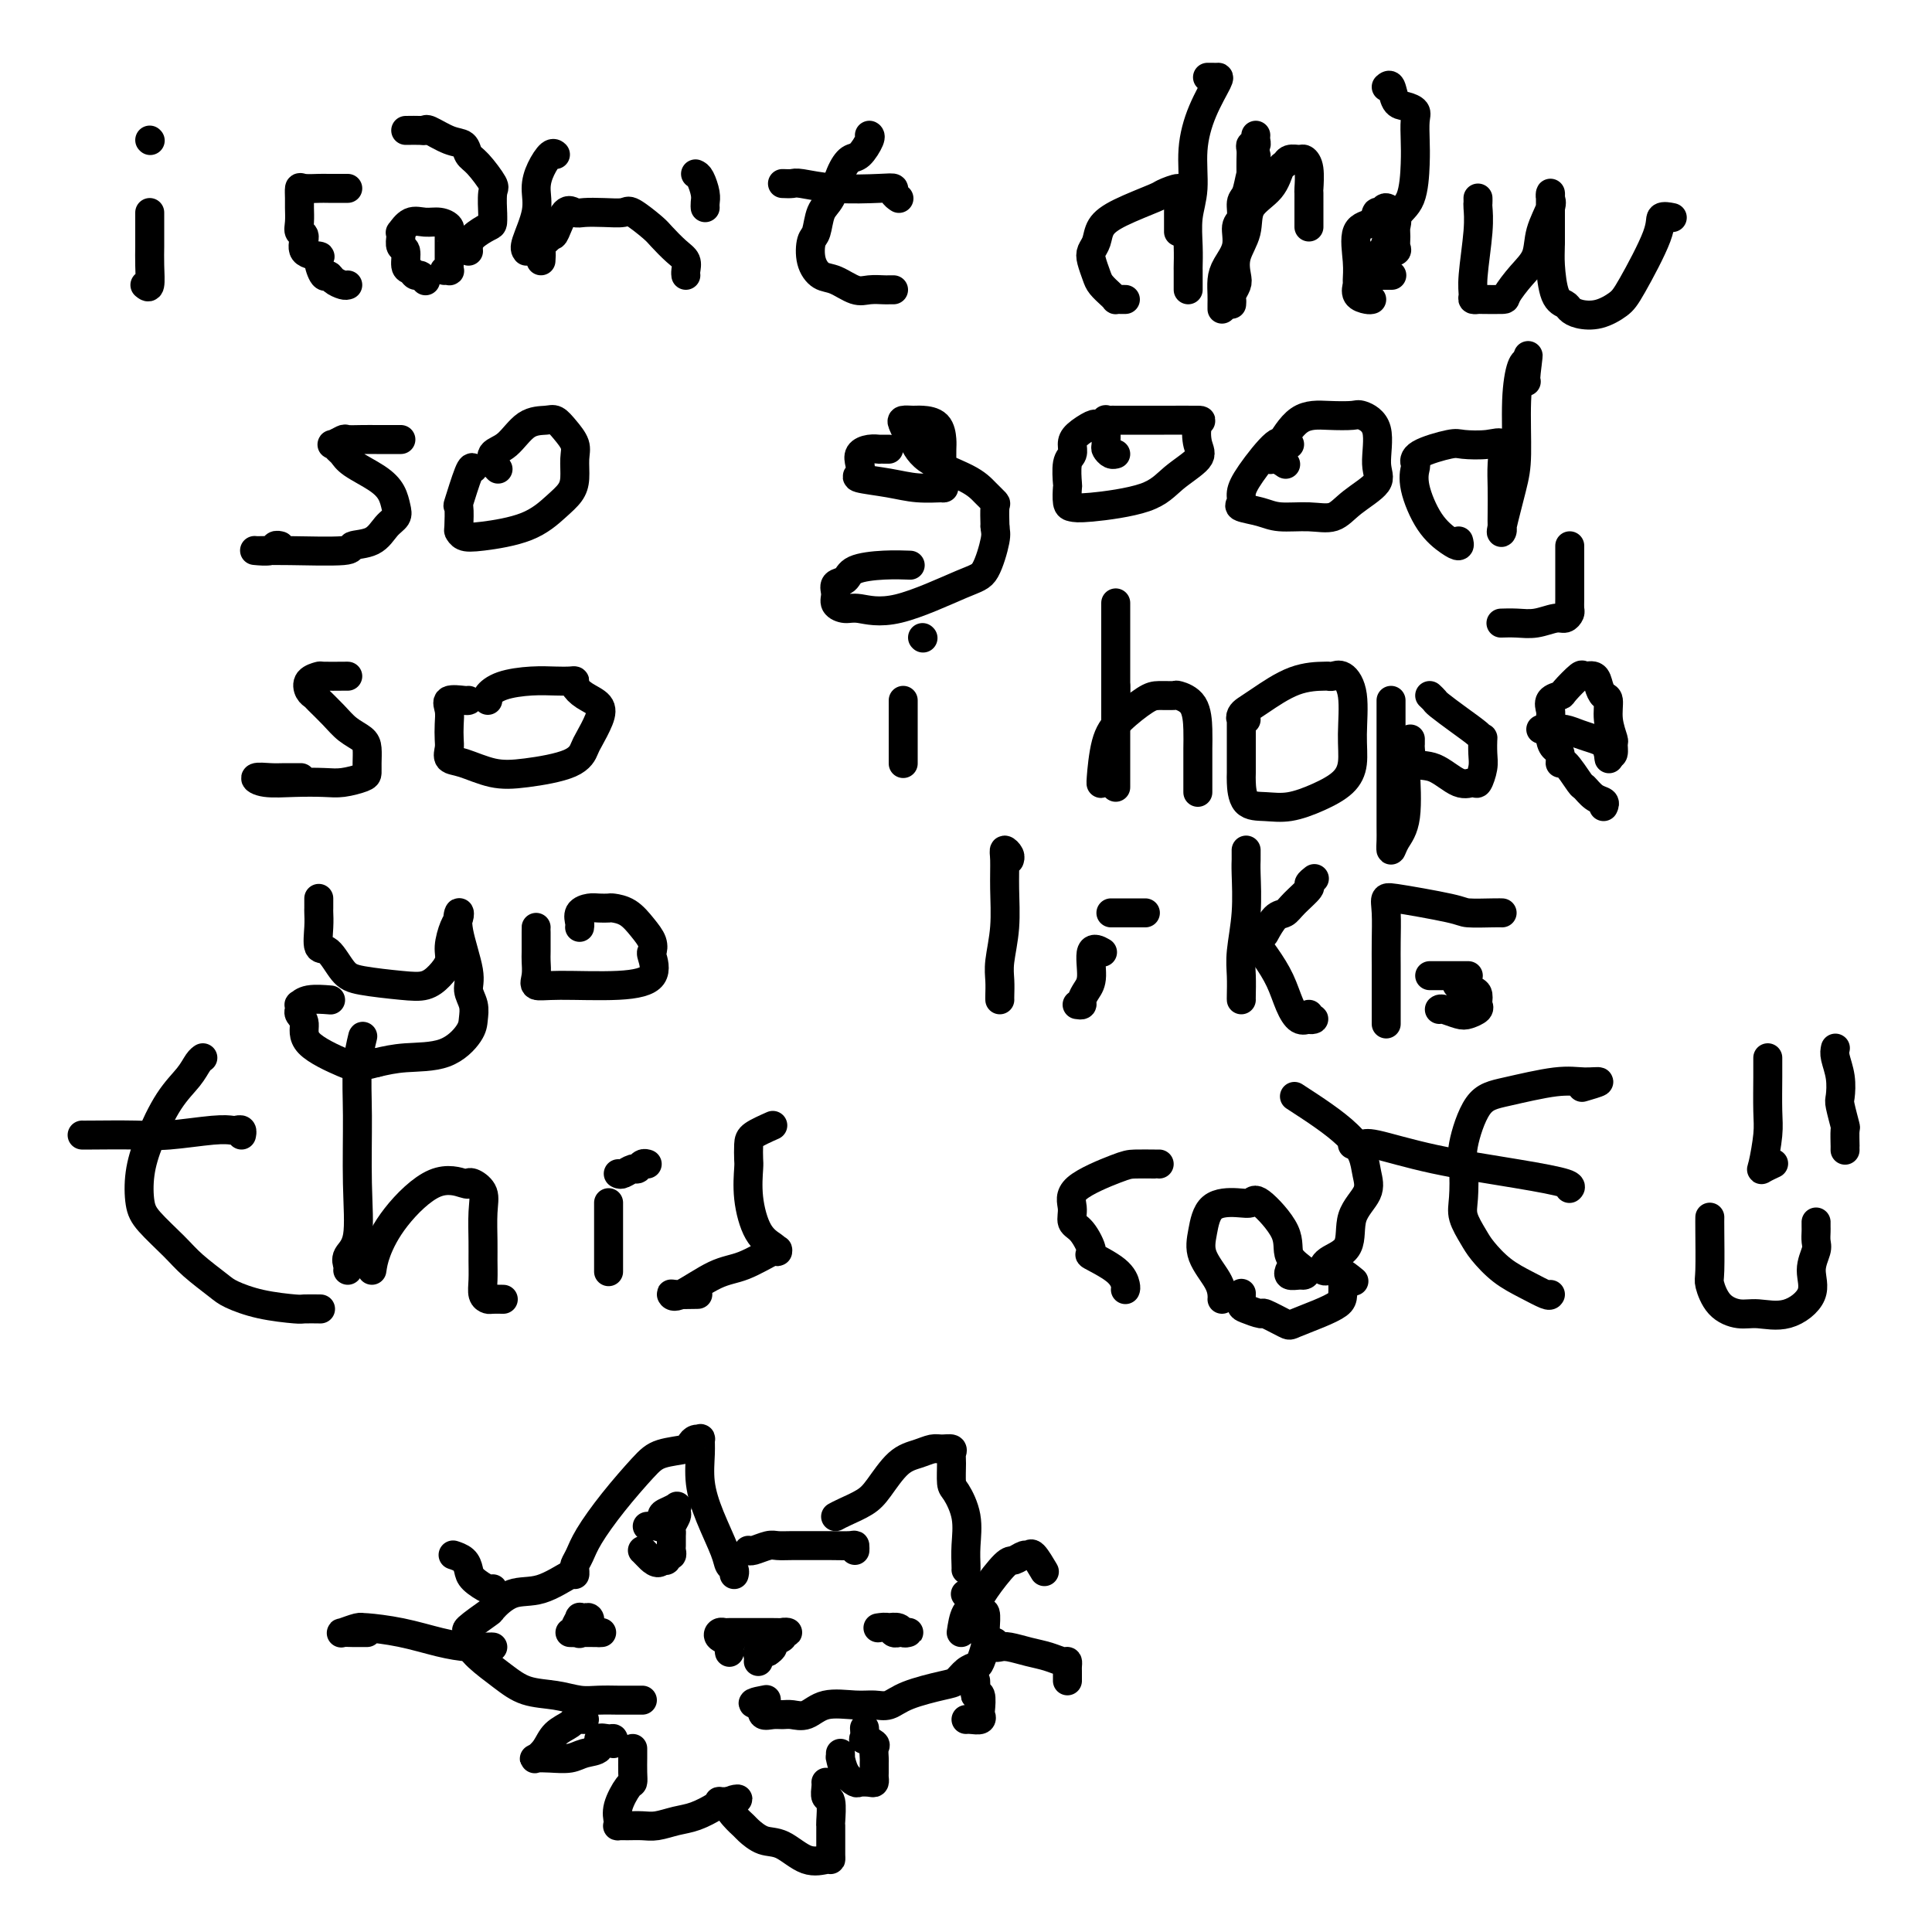 <svg viewBox='0 0 400 400' version='1.1' xmlns='http://www.w3.org/2000/svg' xmlns:xlink='http://www.w3.org/1999/xlink'><g fill='none' stroke='#000000' stroke-width='6' stroke-linecap='round' stroke-linejoin='round'><path d='M30,59c0.423,0.350 0.845,0.700 1,0c0.155,-0.700 0.041,-2.450 0,-4c-0.041,-1.550 -0.011,-2.899 0,-4c0.011,-1.101 0.003,-1.955 0,-3c-0.003,-1.045 -0.001,-2.280 0,-3c0.001,-0.720 0.000,-0.925 0,-1c-0.000,-0.075 -0.000,-0.022 0,0c0.000,0.022 0.000,0.011 0,0'/><path d='M31,29c0.000,0.000 0.100,0.100 0.1,0.1'/><path d='M72,59c-0.221,0.077 -0.442,0.154 -1,0c-0.558,-0.154 -1.453,-0.538 -2,-1c-0.547,-0.462 -0.747,-1.000 -1,-1c-0.253,0.000 -0.561,0.539 -1,0c-0.439,-0.539 -1.011,-2.157 -1,-3c0.011,-0.843 0.606,-0.910 0,-1c-0.606,-0.090 -2.411,-0.202 -3,-1c-0.589,-0.798 0.038,-2.282 0,-3c-0.038,-0.718 -0.743,-0.669 -1,-1c-0.257,-0.331 -0.068,-1.041 0,-2c0.068,-0.959 0.014,-2.166 0,-3c-0.014,-0.834 0.011,-1.295 0,-2c-0.011,-0.705 -0.059,-1.653 0,-2c0.059,-0.347 0.226,-0.093 1,0c0.774,0.093 2.155,0.025 3,0c0.845,-0.025 1.155,-0.007 2,0c0.845,0.007 2.227,0.002 3,0c0.773,-0.002 0.939,-0.000 1,0c0.061,0.000 0.017,0.000 0,0c-0.017,-0.000 -0.009,-0.000 0,0'/><path d='M88,58c0.089,0.121 0.177,0.242 0,0c-0.177,-0.242 -0.621,-0.846 -1,-1c-0.379,-0.154 -0.694,0.143 -1,0c-0.306,-0.143 -0.604,-0.724 -1,-1c-0.396,-0.276 -0.890,-0.246 -1,-1c-0.110,-0.754 0.165,-2.291 0,-3c-0.165,-0.709 -0.771,-0.590 -1,-1c-0.229,-0.410 -0.081,-1.349 0,-2c0.081,-0.651 0.094,-1.012 0,-1c-0.094,0.012 -0.294,0.398 0,0c0.294,-0.398 1.084,-1.581 2,-2c0.916,-0.419 1.958,-0.074 3,0c1.042,0.074 2.083,-0.123 3,0c0.917,0.123 1.710,0.564 2,1c0.290,0.436 0.078,0.866 0,1c-0.078,0.134 -0.021,-0.028 0,0c0.021,0.028 0.005,0.246 0,1c-0.005,0.754 -0.000,2.044 0,3c0.000,0.956 -0.004,1.577 0,2c0.004,0.423 0.015,0.649 0,1c-0.015,0.351 -0.056,0.826 0,1c0.056,0.174 0.207,0.047 0,0c-0.207,-0.047 -0.774,-0.013 -1,0c-0.226,0.013 -0.113,0.007 0,0'/><path d='M84,27c1.159,-0.015 2.317,-0.030 3,0c0.683,0.030 0.889,0.106 1,0c0.111,-0.106 0.125,-0.392 1,0c0.875,0.392 2.610,1.464 4,2c1.390,0.536 2.435,0.535 3,1c0.565,0.465 0.649,1.394 1,2c0.351,0.606 0.970,0.889 2,2c1.030,1.111 2.472,3.051 3,4c0.528,0.949 0.140,0.908 0,2c-0.140,1.092 -0.034,3.318 0,4c0.034,0.682 -0.005,-0.179 0,0c0.005,0.179 0.054,1.397 0,2c-0.054,0.603 -0.211,0.592 -1,1c-0.789,0.408 -2.212,1.234 -3,2c-0.788,0.766 -0.943,1.473 -1,2c-0.057,0.527 -0.015,0.873 0,1c0.015,0.127 0.004,0.036 0,0c-0.004,-0.036 -0.002,-0.018 0,0'/><path d='M112,54c0.056,-0.793 0.112,-1.587 0,-2c-0.112,-0.413 -0.392,-0.447 0,-1c0.392,-0.553 1.454,-1.626 2,-2c0.546,-0.374 0.574,-0.048 1,-1c0.426,-0.952 1.249,-3.183 2,-4c0.751,-0.817 1.431,-0.222 2,0c0.569,0.222 1.028,0.069 2,0c0.972,-0.069 2.458,-0.056 4,0c1.542,0.056 3.140,0.154 4,0c0.860,-0.154 0.980,-0.561 2,0c1.020,0.561 2.939,2.090 4,3c1.061,0.910 1.265,1.200 2,2c0.735,0.800 2.001,2.109 3,3c0.999,0.891 1.732,1.362 2,2c0.268,0.638 0.072,1.441 0,2c-0.072,0.559 -0.021,0.874 0,1c0.021,0.126 0.010,0.063 0,0'/><path d='M109,52c-0.231,-0.292 -0.462,-0.583 0,-2c0.462,-1.417 1.616,-3.959 2,-6c0.384,-2.041 -0.002,-3.580 0,-5c0.002,-1.420 0.393,-2.720 1,-4c0.607,-1.280 1.431,-2.539 2,-3c0.569,-0.461 0.884,-0.124 1,0c0.116,0.124 0.033,0.035 0,0c-0.033,-0.035 -0.017,-0.018 0,0'/><path d='M185,60c-0.383,-0.004 -0.767,-0.008 -1,0c-0.233,0.008 -0.317,0.029 -1,0c-0.683,-0.029 -1.966,-0.106 -3,0c-1.034,0.106 -1.819,0.396 -3,0c-1.181,-0.396 -2.758,-1.480 -4,-2c-1.242,-0.520 -2.149,-0.478 -3,-1c-0.851,-0.522 -1.648,-1.607 -2,-3c-0.352,-1.393 -0.260,-3.093 0,-4c0.260,-0.907 0.689,-1.021 1,-2c0.311,-0.979 0.506,-2.824 1,-4c0.494,-1.176 1.289,-1.684 2,-3c0.711,-1.316 1.339,-3.438 2,-5c0.661,-1.562 1.354,-2.562 2,-3c0.646,-0.438 1.245,-0.313 2,-1c0.755,-0.687 1.665,-2.185 2,-3c0.335,-0.815 0.096,-0.947 0,-1c-0.096,-0.053 -0.048,-0.026 0,0'/><path d='M162,38c0.765,0.030 1.529,0.060 2,0c0.471,-0.060 0.647,-0.209 2,0c1.353,0.209 3.883,0.778 7,1c3.117,0.222 6.821,0.098 9,0c2.179,-0.098 2.831,-0.171 3,0c0.169,0.171 -0.147,0.584 0,1c0.147,0.416 0.756,0.833 1,1c0.244,0.167 0.122,0.083 0,0'/><path d='M144,36c0.309,0.136 0.619,0.271 1,1c0.381,0.729 0.834,2.051 1,3c0.166,0.949 0.045,1.525 0,2c-0.045,0.475 -0.013,0.850 0,1c0.013,0.150 0.006,0.075 0,0'/><path d='M233,62c-0.305,0.005 -0.610,0.009 -1,0c-0.390,-0.009 -0.864,-0.032 -1,0c-0.136,0.032 0.065,0.118 0,0c-0.065,-0.118 -0.397,-0.440 -1,-1c-0.603,-0.560 -1.479,-1.356 -2,-2c-0.521,-0.644 -0.688,-1.134 -1,-2c-0.312,-0.866 -0.769,-2.107 -1,-3c-0.231,-0.893 -0.237,-1.437 0,-2c0.237,-0.563 0.715,-1.144 1,-2c0.285,-0.856 0.375,-1.985 1,-3c0.625,-1.015 1.786,-1.915 4,-3c2.214,-1.085 5.483,-2.356 7,-3c1.517,-0.644 1.282,-0.660 2,-1c0.718,-0.340 2.389,-1.002 3,-1c0.611,0.002 0.164,0.669 0,1c-0.164,0.331 -0.044,0.327 0,1c0.044,0.673 0.012,2.023 0,3c-0.012,0.977 -0.003,1.582 0,2c0.003,0.418 0.001,0.648 0,1c-0.001,0.352 -0.000,0.826 0,1c0.000,0.174 0.000,0.050 0,0c-0.000,-0.050 -0.000,-0.025 0,0'/><path d='M246,60c0.000,-0.368 0.000,-0.736 0,-1c-0.000,-0.264 -0.001,-0.425 0,-1c0.001,-0.575 0.004,-1.564 0,-2c-0.004,-0.436 -0.016,-0.319 0,-1c0.016,-0.681 0.062,-2.161 0,-4c-0.062,-1.839 -0.230,-4.038 0,-6c0.230,-1.962 0.857,-3.689 1,-6c0.143,-2.311 -0.199,-5.208 0,-8c0.199,-2.792 0.939,-5.480 2,-8c1.061,-2.520 2.442,-4.871 3,-6c0.558,-1.129 0.294,-1.034 0,-1c-0.294,0.034 -0.618,0.009 -1,0c-0.382,-0.009 -0.824,-0.003 -1,0c-0.176,0.003 -0.088,0.001 0,0'/><path d='M255,63c0.029,-0.360 0.058,-0.721 0,-1c-0.058,-0.279 -0.204,-0.478 0,-1c0.204,-0.522 0.759,-1.367 1,-2c0.241,-0.633 0.169,-1.053 0,-2c-0.169,-0.947 -0.435,-2.422 0,-4c0.435,-1.578 1.570,-3.259 2,-5c0.430,-1.741 0.156,-3.542 1,-5c0.844,-1.458 2.807,-2.572 4,-4c1.193,-1.428 1.615,-3.168 2,-4c0.385,-0.832 0.734,-0.755 1,-1c0.266,-0.245 0.450,-0.811 1,-1c0.550,-0.189 1.468,-0.001 2,0c0.532,0.001 0.678,-0.185 1,0c0.322,0.185 0.818,0.741 1,2c0.182,1.259 0.049,3.219 0,4c-0.049,0.781 -0.013,0.381 0,1c0.013,0.619 0.003,2.257 0,3c-0.003,0.743 -0.001,0.591 0,1c0.001,0.409 0.000,1.379 0,2c-0.000,0.621 -0.000,0.892 0,1c0.000,0.108 0.000,0.054 0,0'/><path d='M259,36c-0.008,-1.073 -0.016,-2.147 0,-3c0.016,-0.853 0.057,-1.486 0,-2c-0.057,-0.514 -0.211,-0.908 0,-1c0.211,-0.092 0.789,0.120 1,0c0.211,-0.120 0.057,-0.571 0,-1c-0.057,-0.429 -0.016,-0.837 0,-1c0.016,-0.163 0.008,-0.082 0,0'/><path d='M253,64c-0.004,-0.269 -0.007,-0.539 0,-1c0.007,-0.461 0.025,-1.114 0,-2c-0.025,-0.886 -0.094,-2.004 0,-3c0.094,-0.996 0.350,-1.871 1,-3c0.650,-1.129 1.694,-2.513 2,-4c0.306,-1.487 -0.125,-3.076 0,-4c0.125,-0.924 0.808,-1.182 1,-2c0.192,-0.818 -0.106,-2.195 0,-3c0.106,-0.805 0.617,-1.039 1,-2c0.383,-0.961 0.639,-2.649 1,-4c0.361,-1.351 0.828,-2.364 1,-3c0.172,-0.636 0.049,-0.896 0,-1c-0.049,-0.104 -0.025,-0.052 0,0'/><path d='M284,62c-0.196,0.055 -0.391,0.111 -1,0c-0.609,-0.111 -1.630,-0.387 -2,-1c-0.370,-0.613 -0.089,-1.563 0,-2c0.089,-0.437 -0.016,-0.360 0,-1c0.016,-0.640 0.151,-1.998 0,-4c-0.151,-2.002 -0.589,-4.647 0,-6c0.589,-1.353 2.204,-1.414 3,-2c0.796,-0.586 0.774,-1.696 1,-2c0.226,-0.304 0.702,0.197 1,0c0.298,-0.197 0.419,-1.094 1,-1c0.581,0.094 1.621,1.177 2,2c0.379,0.823 0.095,1.384 0,2c-0.095,0.616 -0.001,1.286 0,2c0.001,0.714 -0.090,1.473 0,2c0.090,0.527 0.360,0.821 0,1c-0.360,0.179 -1.351,0.244 -2,1c-0.649,0.756 -0.958,2.203 -1,3c-0.042,0.797 0.181,0.945 0,1c-0.181,0.055 -0.766,0.016 -1,0c-0.234,-0.016 -0.117,-0.008 0,0'/><path d='M287,18c0.354,-0.315 0.708,-0.630 1,0c0.292,0.630 0.523,2.205 1,3c0.477,0.795 1.200,0.810 2,1c0.800,0.190 1.677,0.554 2,1c0.323,0.446 0.091,0.974 0,2c-0.091,1.026 -0.042,2.551 0,4c0.042,1.449 0.076,2.821 0,5c-0.076,2.179 -0.263,5.164 -1,7c-0.737,1.836 -2.026,2.523 -3,4c-0.974,1.477 -1.634,3.744 -2,5c-0.366,1.256 -0.439,1.499 -1,2c-0.561,0.501 -1.609,1.259 -2,2c-0.391,0.741 -0.126,1.467 0,2c0.126,0.533 0.111,0.875 0,1c-0.111,0.125 -0.318,0.034 0,0c0.318,-0.034 1.163,-0.009 2,0c0.837,0.009 1.668,0.003 2,0c0.332,-0.003 0.166,-0.001 0,0'/><path d='M306,41c0.008,0.396 0.017,0.792 0,1c-0.017,0.208 -0.058,0.227 0,1c0.058,0.773 0.216,2.298 0,5c-0.216,2.702 -0.804,6.580 -1,9c-0.196,2.420 0.001,3.381 0,4c-0.001,0.619 -0.199,0.897 0,1c0.199,0.103 0.794,0.029 1,0c0.206,-0.029 0.024,-0.015 1,0c0.976,0.015 3.111,0.032 4,0c0.889,-0.032 0.533,-0.113 1,-1c0.467,-0.887 1.757,-2.580 3,-4c1.243,-1.420 2.438,-2.567 3,-4c0.562,-1.433 0.490,-3.153 1,-5c0.510,-1.847 1.601,-3.823 2,-5c0.399,-1.177 0.107,-1.556 0,-2c-0.107,-0.444 -0.029,-0.954 0,-1c0.029,-0.046 0.008,0.372 0,1c-0.008,0.628 -0.002,1.465 0,3c0.002,1.535 0.001,3.767 0,6'/><path d='M321,50c-0.031,2.345 -0.109,3.206 0,5c0.109,1.794 0.405,4.521 1,6c0.595,1.479 1.490,1.711 2,2c0.510,0.289 0.637,0.635 1,1c0.363,0.365 0.963,0.747 2,1c1.037,0.253 2.510,0.376 4,0c1.490,-0.376 2.995,-1.249 4,-2c1.005,-0.751 1.510,-1.378 3,-4c1.490,-2.622 3.966,-7.239 5,-10c1.034,-2.761 0.624,-3.666 1,-4c0.376,-0.334 1.536,-0.095 2,0c0.464,0.095 0.232,0.048 0,0'/><path d='M83,91c-0.239,0.000 -0.477,0.000 -1,0c-0.523,-0.000 -1.329,-0.001 -2,0c-0.671,0.001 -1.206,0.004 -2,0c-0.794,-0.004 -1.846,-0.016 -3,0c-1.154,0.016 -2.411,0.060 -3,0c-0.589,-0.060 -0.509,-0.224 -1,0c-0.491,0.224 -1.554,0.836 -2,1c-0.446,0.164 -0.275,-0.119 0,0c0.275,0.119 0.655,0.639 1,1c0.345,0.361 0.656,0.561 1,1c0.344,0.439 0.721,1.115 2,2c1.279,0.885 3.462,1.979 5,3c1.538,1.021 2.433,1.969 3,3c0.567,1.031 0.805,2.146 1,3c0.195,0.854 0.345,1.448 0,2c-0.345,0.552 -1.186,1.062 -2,2c-0.814,0.938 -1.602,2.304 -3,3c-1.398,0.696 -3.407,0.722 -4,1c-0.593,0.278 0.231,0.806 -2,1c-2.231,0.194 -7.515,0.053 -11,0c-3.485,-0.053 -5.169,-0.018 -6,0c-0.831,0.018 -0.807,0.019 -1,0c-0.193,-0.019 -0.601,-0.058 0,0c0.601,0.058 2.213,0.211 3,0c0.787,-0.211 0.750,-0.788 1,-1c0.250,-0.212 0.786,-0.061 1,0c0.214,0.061 0.107,0.030 0,0'/><path d='M98,97c-0.196,-0.257 -0.393,-0.515 -1,1c-0.607,1.515 -1.625,4.802 -2,6c-0.375,1.198 -0.107,0.308 0,1c0.107,0.692 0.054,2.966 0,4c-0.054,1.034 -0.107,0.829 0,1c0.107,0.171 0.375,0.720 1,1c0.625,0.280 1.607,0.291 4,0c2.393,-0.291 6.196,-0.886 9,-2c2.804,-1.114 4.609,-2.748 6,-4c1.391,-1.252 2.367,-2.120 3,-3c0.633,-0.880 0.924,-1.770 1,-3c0.076,-1.230 -0.061,-2.799 0,-4c0.061,-1.201 0.320,-2.035 0,-3c-0.320,-0.965 -1.218,-2.063 -2,-3c-0.782,-0.937 -1.447,-1.713 -2,-2c-0.553,-0.287 -0.996,-0.083 -2,0c-1.004,0.083 -2.571,0.046 -4,1c-1.429,0.954 -2.719,2.900 -4,4c-1.281,1.100 -2.553,1.353 -3,2c-0.447,0.647 -0.068,1.689 0,2c0.068,0.311 -0.174,-0.109 0,0c0.174,0.109 0.764,0.745 1,1c0.236,0.255 0.118,0.127 0,0'/><path d='M184,93c-0.297,0.001 -0.595,0.003 -1,0c-0.405,-0.003 -0.918,-0.009 -1,0c-0.082,0.009 0.266,0.034 0,0c-0.266,-0.034 -1.148,-0.125 -2,0c-0.852,0.125 -1.674,0.467 -2,1c-0.326,0.533 -0.154,1.257 0,2c0.154,0.743 0.291,1.505 0,2c-0.291,0.495 -1.010,0.722 0,1c1.010,0.278 3.749,0.608 6,1c2.251,0.392 4.015,0.845 6,1c1.985,0.155 4.192,0.012 5,0c0.808,-0.012 0.216,0.106 0,0c-0.216,-0.106 -0.058,-0.436 0,-1c0.058,-0.564 0.014,-1.363 0,-2c-0.014,-0.637 0.000,-1.113 0,-2c-0.000,-0.887 -0.016,-2.185 0,-3c0.016,-0.815 0.064,-1.147 0,-2c-0.064,-0.853 -0.238,-2.227 -1,-3c-0.762,-0.773 -2.110,-0.946 -3,-1c-0.890,-0.054 -1.322,0.011 -2,0c-0.678,-0.011 -1.603,-0.096 -2,0c-0.397,0.096 -0.265,0.374 0,1c0.265,0.626 0.665,1.599 1,2c0.335,0.401 0.605,0.230 1,1c0.395,0.770 0.915,2.480 3,4c2.085,1.520 5.736,2.849 8,4c2.264,1.151 3.143,2.123 4,3c0.857,0.877 1.692,1.659 2,2c0.308,0.341 0.088,0.240 0,1c-0.088,0.760 -0.044,2.380 0,4'/><path d='M206,109c0.088,1.116 0.309,1.405 0,3c-0.309,1.595 -1.146,4.495 -2,6c-0.854,1.505 -1.725,1.617 -5,3c-3.275,1.383 -8.954,4.039 -13,5c-4.046,0.961 -6.459,0.226 -8,0c-1.541,-0.226 -2.210,0.057 -3,0c-0.790,-0.057 -1.701,-0.452 -2,-1c-0.299,-0.548 0.015,-1.247 0,-2c-0.015,-0.753 -0.357,-1.561 0,-2c0.357,-0.439 1.413,-0.510 2,-1c0.587,-0.490 0.704,-1.399 2,-2c1.296,-0.601 3.772,-0.892 6,-1c2.228,-0.108 4.208,-0.031 5,0c0.792,0.031 0.396,0.015 0,0'/><path d='M227,88c-0.115,-0.180 -0.231,-0.360 -1,0c-0.769,0.360 -2.192,1.260 -3,2c-0.808,0.740 -1.001,1.320 -1,2c0.001,0.680 0.196,1.461 0,2c-0.196,0.539 -0.782,0.838 -1,2c-0.218,1.162 -0.067,3.188 0,4c0.067,0.812 0.051,0.409 0,1c-0.051,0.591 -0.137,2.175 0,3c0.137,0.825 0.497,0.891 1,1c0.503,0.109 1.151,0.260 4,0c2.849,-0.260 7.900,-0.931 11,-2c3.100,-1.069 4.248,-2.535 6,-4c1.752,-1.465 4.108,-2.928 5,-4c0.892,-1.072 0.319,-1.751 0,-3c-0.319,-1.249 -0.383,-3.067 0,-4c0.383,-0.933 1.214,-0.982 0,-1c-1.214,-0.018 -4.473,-0.004 -7,0c-2.527,0.004 -4.323,-0.000 -6,0c-1.677,0.000 -3.234,0.005 -4,0c-0.766,-0.005 -0.741,-0.019 -1,0c-0.259,0.019 -0.802,0.071 -1,0c-0.198,-0.071 -0.050,-0.264 0,0c0.050,0.264 0.003,0.985 0,2c-0.003,1.015 0.038,2.325 0,3c-0.038,0.675 -0.154,0.717 0,1c0.154,0.283 0.580,0.807 1,1c0.420,0.193 0.834,0.055 1,0c0.166,-0.055 0.083,-0.028 0,0'/><path d='M267,92c-0.331,0.153 -0.662,0.307 -1,0c-0.338,-0.307 -0.682,-1.074 -2,0c-1.318,1.074 -3.609,3.989 -5,6c-1.391,2.011 -1.883,3.117 -2,4c-0.117,0.883 0.141,1.542 0,2c-0.141,0.458 -0.680,0.713 0,1c0.680,0.287 2.581,0.605 4,1c1.419,0.395 2.357,0.867 4,1c1.643,0.133 3.991,-0.075 6,0c2.009,0.075 3.680,0.431 5,0c1.320,-0.431 2.291,-1.650 4,-3c1.709,-1.350 4.157,-2.831 5,-4c0.843,-1.169 0.083,-2.026 0,-4c-0.083,-1.974 0.513,-5.066 0,-7c-0.513,-1.934 -2.134,-2.710 -3,-3c-0.866,-0.290 -0.977,-0.094 -2,0c-1.023,0.094 -2.958,0.086 -5,0c-2.042,-0.086 -4.192,-0.248 -6,1c-1.808,1.248 -3.276,3.907 -4,5c-0.724,1.093 -0.705,0.619 -1,1c-0.295,0.381 -0.904,1.618 -1,2c-0.096,0.382 0.320,-0.089 1,0c0.680,0.089 1.623,0.740 2,1c0.377,0.260 0.189,0.130 0,0'/><path d='M302,112c0.129,0.463 0.259,0.926 0,1c-0.259,0.074 -0.906,-0.242 -2,-1c-1.094,-0.758 -2.635,-1.960 -4,-4c-1.365,-2.040 -2.555,-4.918 -3,-7c-0.445,-2.082 -0.144,-3.367 0,-4c0.144,-0.633 0.131,-0.614 0,-1c-0.131,-0.386 -0.381,-1.178 1,-2c1.381,-0.822 4.395,-1.673 6,-2c1.605,-0.327 1.803,-0.129 3,0c1.197,0.129 3.393,0.191 5,0c1.607,-0.191 2.627,-0.633 3,0c0.373,0.633 0.100,2.340 0,4c-0.100,1.660 -0.029,3.271 0,5c0.029,1.729 0.014,3.576 0,5c-0.014,1.424 -0.028,2.425 0,3c0.028,0.575 0.098,0.726 0,1c-0.098,0.274 -0.363,0.672 0,-1c0.363,-1.672 1.355,-5.416 2,-8c0.645,-2.584 0.944,-4.010 1,-7c0.056,-2.990 -0.129,-7.544 0,-11c0.129,-3.456 0.573,-5.815 1,-7c0.427,-1.185 0.836,-1.196 1,-1c0.164,0.196 0.082,0.598 0,1'/><path d='M316,76c0.774,-5.000 0.208,-1.000 0,1c-0.208,2.000 -0.060,2.000 0,2c0.060,0.000 0.030,0.000 0,0'/><path d='M325,113c-0.000,0.184 -0.000,0.368 0,1c0.000,0.632 0.001,1.713 0,3c-0.001,1.287 -0.003,2.780 0,4c0.003,1.220 0.010,2.168 0,3c-0.010,0.832 -0.039,1.547 0,2c0.039,0.453 0.146,0.643 0,1c-0.146,0.357 -0.544,0.880 -1,1c-0.456,0.120 -0.970,-0.164 -2,0c-1.030,0.164 -2.575,0.776 -4,1c-1.425,0.224 -2.730,0.060 -4,0c-1.270,-0.060 -2.506,-0.017 -3,0c-0.494,0.017 -0.247,0.009 0,0'/><path d='M72,140c0.016,-0.004 0.031,-0.009 -1,0c-1.031,0.009 -3.110,0.030 -4,0c-0.890,-0.030 -0.591,-0.112 -1,0c-0.409,0.112 -1.526,0.417 -2,1c-0.474,0.583 -0.304,1.444 0,2c0.304,0.556 0.743,0.806 1,1c0.257,0.194 0.332,0.330 1,1c0.668,0.670 1.930,1.874 3,3c1.070,1.126 1.947,2.175 3,3c1.053,0.825 2.282,1.425 3,2c0.718,0.575 0.926,1.124 1,2c0.074,0.876 0.013,2.077 0,3c-0.013,0.923 0.021,1.568 0,2c-0.021,0.432 -0.099,0.653 -1,1c-0.901,0.347 -2.626,0.821 -4,1c-1.374,0.179 -2.398,0.062 -4,0c-1.602,-0.062 -3.784,-0.069 -6,0c-2.216,0.069 -4.467,0.215 -6,0c-1.533,-0.215 -2.347,-0.790 -2,-1c0.347,-0.210 1.856,-0.056 3,0c1.144,0.056 1.923,0.015 3,0c1.077,-0.015 2.450,-0.004 3,0c0.550,0.004 0.275,0.002 0,0'/><path d='M97,145c-0.083,0.042 -0.166,0.084 -1,0c-0.834,-0.084 -2.419,-0.294 -3,0c-0.581,0.294 -0.157,1.091 0,2c0.157,0.909 0.049,1.930 0,3c-0.049,1.070 -0.038,2.189 0,3c0.038,0.811 0.101,1.315 0,2c-0.101,0.685 -0.368,1.552 0,2c0.368,0.448 1.370,0.478 3,1c1.630,0.522 3.889,1.537 6,2c2.111,0.463 4.075,0.374 7,0c2.925,-0.374 6.811,-1.035 9,-2c2.189,-0.965 2.683,-2.236 3,-3c0.317,-0.764 0.459,-1.020 1,-2c0.541,-0.980 1.480,-2.683 2,-4c0.520,-1.317 0.621,-2.248 0,-3c-0.621,-0.752 -1.964,-1.326 -3,-2c-1.036,-0.674 -1.766,-1.449 -2,-2c-0.234,-0.551 0.026,-0.878 0,-1c-0.026,-0.122 -0.340,-0.040 -1,0c-0.660,0.040 -1.665,0.039 -3,0c-1.335,-0.039 -2.999,-0.115 -5,0c-2.001,0.115 -4.341,0.423 -6,1c-1.659,0.577 -2.639,1.425 -3,2c-0.361,0.575 -0.103,0.879 0,1c0.103,0.121 0.052,0.061 0,0'/><path d='M187,145c0.000,0.099 0.000,0.198 0,1c0.000,0.802 0.000,2.308 0,3c0.000,0.692 0.000,0.570 0,1c0.000,0.430 0.000,1.410 0,2c-0.000,0.590 -0.000,0.789 0,1c0.000,0.211 0.000,0.435 0,1c0.000,0.565 0.000,1.472 0,2c0.000,0.528 0.000,0.678 0,1c0.000,0.322 0.000,0.818 0,1c-0.000,0.182 0.000,0.052 0,0c0.000,-0.052 0.000,-0.026 0,0'/><path d='M191,132c0.000,0.000 0.100,0.100 0.1,0.1'/><path d='M231,142c0.000,0.200 0.000,0.400 0,1c0.000,0.600 0.000,1.600 0,2c0.000,0.400 0.000,0.200 0,0'/><path d='M231,145c0.000,0.500 0.000,0.250 0,0'/><path d='M231,163c0.000,-0.773 0.000,-1.547 0,-2c0.000,-0.453 0.000,-0.586 0,-2c0.000,-1.414 -0.000,-4.108 0,-6c0.000,-1.892 0.000,-2.982 0,-5c0.000,-2.018 0.000,-4.965 0,-7c0.000,-2.035 0.000,-3.159 0,-5c0.000,-1.841 0.000,-4.401 0,-6c0.000,-1.599 0.000,-2.238 0,-3c0.000,-0.762 -0.000,-1.646 0,-2c0.000,-0.354 0.000,-0.177 0,0'/><path d='M228,161c0.016,0.356 0.031,0.712 0,1c-0.031,0.288 -0.109,0.508 0,-1c0.109,-1.508 0.404,-4.744 1,-7c0.596,-2.256 1.491,-3.534 3,-5c1.509,-1.466 3.630,-3.122 5,-4c1.370,-0.878 1.989,-0.980 3,-1c1.011,-0.020 2.415,0.041 3,0c0.585,-0.041 0.353,-0.184 1,0c0.647,0.184 2.173,0.694 3,2c0.827,1.306 0.954,3.409 1,5c0.046,1.591 0.012,2.669 0,4c-0.012,1.331 -0.003,2.914 0,4c0.003,1.086 0.001,1.674 0,2c-0.001,0.326 -0.000,0.389 0,1c0.000,0.611 0.000,1.772 0,2c-0.000,0.228 -0.000,-0.475 0,-1c0.000,-0.525 0.000,-0.872 0,-1c-0.000,-0.128 -0.000,-0.037 0,0c0.000,0.037 0.000,0.018 0,0'/><path d='M257,148c0.000,1.351 0.001,2.702 0,4c-0.001,1.298 -0.003,2.544 0,4c0.003,1.456 0.011,3.124 0,4c-0.011,0.876 -0.041,0.962 0,2c0.041,1.038 0.154,3.030 1,4c0.846,0.970 2.427,0.918 4,1c1.573,0.082 3.139,0.297 5,0c1.861,-0.297 4.017,-1.107 6,-2c1.983,-0.893 3.794,-1.869 5,-3c1.206,-1.131 1.809,-2.419 2,-4c0.191,-1.581 -0.030,-3.457 0,-6c0.030,-2.543 0.310,-5.753 0,-8c-0.310,-2.247 -1.210,-3.530 -2,-4c-0.790,-0.470 -1.471,-0.127 -2,0c-0.529,0.127 -0.905,0.037 -1,0c-0.095,-0.037 0.090,-0.021 -1,0c-1.090,0.021 -3.456,0.048 -6,1c-2.544,0.952 -5.266,2.829 -7,4c-1.734,1.171 -2.478,1.634 -3,2c-0.522,0.366 -0.820,0.634 -1,1c-0.180,0.366 -0.241,0.829 0,1c0.241,0.171 0.783,0.049 1,0c0.217,-0.049 0.108,-0.024 0,0'/><path d='M288,145c0.000,0.907 0.000,1.814 0,4c-0.000,2.186 -0.001,5.652 0,8c0.001,2.348 0.002,3.577 0,6c-0.002,2.423 -0.007,6.041 0,8c0.007,1.959 0.026,2.261 0,3c-0.026,0.739 -0.098,1.916 0,2c0.098,0.084 0.367,-0.926 1,-2c0.633,-1.074 1.632,-2.212 2,-5c0.368,-2.788 0.105,-7.225 0,-9c-0.105,-1.775 -0.053,-0.887 0,0'/><path d='M296,144c0.400,0.379 0.801,0.757 1,1c0.199,0.243 0.197,0.350 1,1c0.803,0.650 2.411,1.844 4,3c1.589,1.156 3.159,2.276 4,3c0.841,0.724 0.954,1.053 1,1c0.046,-0.053 0.025,-0.488 0,0c-0.025,0.488 -0.052,1.899 0,3c0.052,1.101 0.185,1.892 0,3c-0.185,1.108 -0.687,2.534 -1,3c-0.313,0.466 -0.438,-0.029 -1,0c-0.562,0.029 -1.562,0.583 -3,0c-1.438,-0.583 -3.313,-2.304 -5,-3c-1.687,-0.696 -3.184,-0.369 -4,-1c-0.816,-0.631 -0.951,-2.221 -1,-3c-0.049,-0.779 -0.013,-0.748 0,-1c0.013,-0.252 0.004,-0.786 0,-1c-0.004,-0.214 -0.002,-0.107 0,0'/><path d='M332,167c0.168,-0.371 0.336,-0.742 0,-1c-0.336,-0.258 -1.176,-0.403 -2,-1c-0.824,-0.597 -1.632,-1.645 -2,-2c-0.368,-0.355 -0.298,-0.017 -1,-1c-0.702,-0.983 -2.178,-3.287 -3,-4c-0.822,-0.713 -0.991,0.163 -1,0c-0.009,-0.163 0.142,-1.366 0,-2c-0.142,-0.634 -0.576,-0.698 -1,-1c-0.424,-0.302 -0.838,-0.841 -1,-2c-0.162,-1.159 -0.071,-2.938 0,-4c0.071,-1.062 0.121,-1.406 0,-2c-0.121,-0.594 -0.412,-1.437 0,-2c0.412,-0.563 1.529,-0.846 2,-1c0.471,-0.154 0.297,-0.179 1,-1c0.703,-0.821 2.282,-2.437 3,-3c0.718,-0.563 0.575,-0.073 1,0c0.425,0.073 1.419,-0.270 2,0c0.581,0.270 0.748,1.155 1,2c0.252,0.845 0.589,1.650 1,2c0.411,0.350 0.895,0.245 1,1c0.105,0.755 -0.171,2.371 0,4c0.171,1.629 0.788,3.272 1,4c0.212,0.728 0.019,0.542 0,1c-0.019,0.458 0.138,1.559 0,2c-0.138,0.441 -0.569,0.220 -1,0'/><path d='M333,156c0.193,1.965 0.175,0.876 0,0c-0.175,-0.876 -0.509,-1.541 -1,-2c-0.491,-0.459 -1.140,-0.711 -2,-1c-0.860,-0.289 -1.932,-0.613 -3,-1c-1.068,-0.387 -2.132,-0.836 -3,-1c-0.868,-0.164 -1.539,-0.044 -2,0c-0.461,0.044 -0.711,0.012 -1,0c-0.289,-0.012 -0.616,-0.003 -1,0c-0.384,0.003 -0.824,0.001 -1,0c-0.176,-0.001 -0.088,-0.000 0,0'/><path d='M66,186c0.003,0.791 0.006,1.581 0,2c-0.006,0.419 -0.021,0.465 0,1c0.021,0.535 0.077,1.558 0,3c-0.077,1.442 -0.286,3.304 0,4c0.286,0.696 1.066,0.226 2,1c0.934,0.774 2.021,2.791 3,4c0.979,1.209 1.850,1.611 4,2c2.150,0.389 5.581,0.766 8,1c2.419,0.234 3.828,0.326 5,0c1.172,-0.326 2.107,-1.070 3,-2c0.893,-0.930 1.742,-2.045 2,-3c0.258,-0.955 -0.077,-1.751 0,-3c0.077,-1.249 0.564,-2.953 1,-4c0.436,-1.047 0.820,-1.438 1,-2c0.180,-0.562 0.157,-1.294 0,-1c-0.157,0.294 -0.448,1.615 0,4c0.448,2.385 1.636,5.834 2,8c0.364,2.166 -0.097,3.050 0,4c0.097,0.950 0.751,1.967 1,3c0.249,1.033 0.094,2.084 0,3c-0.094,0.916 -0.128,1.699 -1,3c-0.872,1.301 -2.581,3.119 -5,4c-2.419,0.881 -5.548,0.823 -8,1c-2.452,0.177 -4.226,0.588 -6,1'/><path d='M78,220c-4.112,1.114 -4.892,0.898 -7,0c-2.108,-0.898 -5.545,-2.479 -7,-4c-1.455,-1.521 -0.927,-2.981 -1,-4c-0.073,-1.019 -0.748,-1.597 -1,-2c-0.252,-0.403 -0.081,-0.630 0,-1c0.081,-0.370 0.071,-0.884 0,-1c-0.071,-0.116 -0.205,0.165 0,0c0.205,-0.165 0.747,-0.775 2,-1c1.253,-0.225 3.215,-0.064 4,0c0.785,0.064 0.392,0.032 0,0'/><path d='M111,192c-0.001,0.010 -0.003,0.021 0,1c0.003,0.979 0.009,2.928 0,4c-0.009,1.072 -0.035,1.269 0,2c0.035,0.731 0.129,1.996 0,3c-0.129,1.004 -0.483,1.747 0,2c0.483,0.253 1.803,0.017 5,0c3.197,-0.017 8.269,0.186 12,0c3.731,-0.186 6.119,-0.762 7,-2c0.881,-1.238 0.256,-3.137 0,-4c-0.256,-0.863 -0.142,-0.690 0,-1c0.142,-0.310 0.313,-1.102 0,-2c-0.313,-0.898 -1.109,-1.901 -2,-3c-0.891,-1.099 -1.876,-2.295 -3,-3c-1.124,-0.705 -2.386,-0.919 -3,-1c-0.614,-0.081 -0.581,-0.029 -1,0c-0.419,0.029 -1.289,0.036 -2,0c-0.711,-0.036 -1.262,-0.115 -2,0c-0.738,0.115 -1.662,0.423 -2,1c-0.338,0.577 -0.091,1.423 0,2c0.091,0.577 0.024,0.886 0,1c-0.024,0.114 -0.007,0.033 0,0c0.007,-0.033 0.003,-0.016 0,0'/><path d='M207,207c-0.008,-0.162 -0.016,-0.323 0,-1c0.016,-0.677 0.057,-1.869 0,-3c-0.057,-1.131 -0.212,-2.203 0,-4c0.212,-1.797 0.793,-4.321 1,-7c0.207,-2.679 0.041,-5.513 0,-8c-0.041,-2.487 0.041,-4.628 0,-6c-0.041,-1.372 -0.207,-1.976 0,-2c0.207,-0.024 0.786,0.532 1,1c0.214,0.468 0.061,0.848 0,1c-0.061,0.152 -0.031,0.076 0,0'/><path d='M223,208c0.444,0.066 0.887,0.132 1,0c0.113,-0.132 -0.106,-0.462 0,-1c0.106,-0.538 0.537,-1.282 1,-2c0.463,-0.718 0.959,-1.409 1,-3c0.041,-1.591 -0.374,-4.082 0,-5c0.374,-0.918 1.535,-0.262 2,0c0.465,0.262 0.232,0.131 0,0'/><path d='M230,189c0.433,0.000 0.866,0.000 1,0c0.134,0.000 -0.030,0.000 0,0c0.030,0.000 0.256,0.000 1,0c0.744,0.000 2.008,0.000 3,0c0.992,0.000 1.712,0.000 2,0c0.288,0.000 0.144,0.000 0,0'/><path d='M257,207c-0.008,-0.072 -0.016,-0.144 0,-1c0.016,-0.856 0.057,-2.495 0,-4c-0.057,-1.505 -0.211,-2.875 0,-5c0.211,-2.125 0.789,-5.004 1,-8c0.211,-2.996 0.057,-6.109 0,-8c-0.057,-1.891 -0.015,-2.558 0,-3c0.015,-0.442 0.004,-0.657 0,-1c-0.004,-0.343 -0.001,-0.812 0,-1c0.001,-0.188 0.001,-0.094 0,0'/><path d='M258,193c0.161,0.087 0.322,0.175 1,1c0.678,0.825 1.873,2.389 3,4c1.127,1.611 2.188,3.269 3,5c0.812,1.731 1.377,3.537 2,5c0.623,1.463 1.305,2.585 2,3c0.695,0.415 1.402,0.125 2,0c0.598,-0.125 1.088,-0.085 1,0c-0.088,0.085 -0.755,0.215 -1,0c-0.245,-0.215 -0.070,-0.776 0,-1c0.070,-0.224 0.035,-0.112 0,0'/><path d='M262,193c-0.175,0.320 -0.351,0.639 0,0c0.351,-0.639 1.228,-2.237 2,-3c0.772,-0.763 1.440,-0.692 2,-1c0.560,-0.308 1.012,-0.997 2,-2c0.988,-1.003 2.512,-2.320 3,-3c0.488,-0.680 -0.061,-0.721 0,-1c0.061,-0.279 0.732,-0.794 1,-1c0.268,-0.206 0.134,-0.103 0,0'/><path d='M287,212c0.000,-0.537 0.000,-1.073 0,-1c-0.000,0.073 -0.000,0.756 0,0c0.000,-0.756 0.000,-2.950 0,-4c-0.000,-1.050 -0.002,-0.954 0,-2c0.002,-1.046 0.006,-3.232 0,-5c-0.006,-1.768 -0.022,-3.116 0,-5c0.022,-1.884 0.083,-4.302 0,-6c-0.083,-1.698 -0.310,-2.676 0,-3c0.310,-0.324 1.158,0.004 1,0c-0.158,-0.004 -1.321,-0.341 1,0c2.321,0.341 8.125,1.359 11,2c2.875,0.641 2.822,0.904 4,1c1.178,0.096 3.586,0.026 5,0c1.414,-0.026 1.832,-0.007 2,0c0.168,0.007 0.084,0.004 0,0'/><path d='M298,209c0.127,-0.107 0.255,-0.214 1,0c0.745,0.214 2.109,0.748 3,1c0.891,0.252 1.311,0.222 2,0c0.689,-0.222 1.648,-0.637 2,-1c0.352,-0.363 0.097,-0.675 0,-1c-0.097,-0.325 -0.037,-0.662 0,-1c0.037,-0.338 0.051,-0.678 0,-1c-0.051,-0.322 -0.168,-0.625 -1,-1c-0.832,-0.375 -2.381,-0.821 -3,-1c-0.619,-0.179 -0.310,-0.089 0,0'/><path d='M296,202c0.022,0.000 0.045,0.000 1,0c0.955,0.000 2.844,0.000 4,0c1.156,-0.000 1.581,0.000 2,0c0.419,0.000 0.834,0.000 1,0c0.166,-0.000 0.083,0.000 0,0'/><path d='M66,271c0.324,0.004 0.648,0.009 0,0c-0.648,-0.009 -2.268,-0.031 -3,0c-0.732,0.031 -0.576,0.115 -2,0c-1.424,-0.115 -4.427,-0.430 -7,-1c-2.573,-0.570 -4.717,-1.394 -6,-2c-1.283,-0.606 -1.706,-0.992 -3,-2c-1.294,-1.008 -3.458,-2.638 -5,-4c-1.542,-1.362 -2.461,-2.458 -4,-4c-1.539,-1.542 -3.697,-3.532 -5,-5c-1.303,-1.468 -1.751,-2.416 -2,-4c-0.249,-1.584 -0.299,-3.804 0,-6c0.299,-2.196 0.945,-4.368 2,-7c1.055,-2.632 2.517,-5.725 4,-8c1.483,-2.275 2.985,-3.734 4,-5c1.015,-1.266 1.542,-2.341 2,-3c0.458,-0.659 0.845,-0.903 1,-1c0.155,-0.097 0.077,-0.049 0,0'/><path d='M17,235c-0.026,0.008 -0.053,0.016 2,0c2.053,-0.016 6.185,-0.057 9,0c2.815,0.057 4.313,0.210 7,0c2.687,-0.210 6.562,-0.785 9,-1c2.438,-0.215 3.438,-0.072 4,0c0.562,0.072 0.687,0.071 1,0c0.313,-0.071 0.815,-0.211 1,0c0.185,0.211 0.053,0.775 0,1c-0.053,0.225 -0.026,0.113 0,0'/><path d='M72,263c0.061,-0.254 0.122,-0.507 0,-1c-0.122,-0.493 -0.426,-1.224 0,-2c0.426,-0.776 1.582,-1.596 2,-4c0.418,-2.404 0.098,-6.392 0,-11c-0.098,-4.608 0.026,-9.837 0,-14c-0.026,-4.163 -0.203,-7.259 0,-10c0.203,-2.741 0.786,-5.127 1,-6c0.214,-0.873 0.057,-0.234 0,0c-0.057,0.234 -0.015,0.063 0,0c0.015,-0.063 0.004,-0.018 0,0c-0.004,0.018 -0.002,0.009 0,0'/><path d='M77,263c0.166,-1.110 0.331,-2.220 1,-4c0.669,-1.780 1.841,-4.230 4,-7c2.159,-2.770 5.304,-5.862 8,-7c2.696,-1.138 4.943,-0.323 6,0c1.057,0.323 0.924,0.155 1,0c0.076,-0.155 0.360,-0.296 1,0c0.640,0.296 1.636,1.030 2,2c0.364,0.970 0.097,2.175 0,4c-0.097,1.825 -0.023,4.268 0,6c0.023,1.732 -0.006,2.751 0,4c0.006,1.249 0.048,2.727 0,4c-0.048,1.273 -0.184,2.341 0,3c0.184,0.659 0.688,0.909 1,1c0.312,0.091 0.430,0.025 1,0c0.570,-0.025 1.591,-0.007 2,0c0.409,0.007 0.204,0.004 0,0'/><path d='M126,263c0.000,0.257 0.000,0.515 0,0c0.000,-0.515 0.000,-1.802 0,-3c0.000,-1.198 0.000,-2.307 0,-4c0.000,-1.693 0.000,-3.969 0,-5c-0.000,-1.031 0.000,-0.816 0,-1c0.000,-0.184 -0.000,-0.767 0,-1c0.000,-0.233 0.000,-0.117 0,0'/><path d='M128,243c0.221,0.121 0.441,0.243 1,0c0.559,-0.243 1.456,-0.850 2,-1c0.544,-0.150 0.733,0.156 1,0c0.267,-0.156 0.610,-0.773 1,-1c0.390,-0.227 0.826,-0.065 1,0c0.174,0.065 0.087,0.032 0,0'/><path d='M160,233c-1.578,0.703 -3.156,1.406 -4,2c-0.844,0.594 -0.953,1.079 -1,2c-0.047,0.921 -0.030,2.278 0,3c0.030,0.722 0.075,0.810 0,2c-0.075,1.190 -0.269,3.482 0,6c0.269,2.518 1.001,5.260 2,7c0.999,1.740 2.263,2.477 3,3c0.737,0.523 0.945,0.834 1,1c0.055,0.166 -0.044,0.189 0,0c0.044,-0.189 0.233,-0.590 -1,0c-1.233,0.590 -3.886,2.172 -6,3c-2.114,0.828 -3.690,0.901 -6,2c-2.310,1.099 -5.354,3.223 -7,4c-1.646,0.777 -1.895,0.208 -2,0c-0.105,-0.208 -0.067,-0.056 1,0c1.067,0.056 3.162,0.016 4,0c0.838,-0.016 0.419,-0.008 0,0'/><path d='M233,267c0.072,-0.174 0.143,-0.347 0,-1c-0.143,-0.653 -0.501,-1.784 -2,-3c-1.499,-1.216 -4.138,-2.516 -5,-3c-0.862,-0.484 0.053,-0.151 0,-1c-0.053,-0.849 -1.073,-2.879 -2,-4c-0.927,-1.121 -1.761,-1.334 -2,-2c-0.239,-0.666 0.118,-1.786 0,-3c-0.118,-1.214 -0.711,-2.521 1,-4c1.711,-1.479 5.726,-3.128 8,-4c2.274,-0.872 2.805,-0.966 4,-1c1.195,-0.034 3.052,-0.009 4,0c0.948,0.009 0.985,0.003 1,0c0.015,-0.003 0.007,-0.001 0,0'/><path d='M253,269c0.024,-0.204 0.048,-0.408 0,-1c-0.048,-0.592 -0.169,-1.570 -1,-3c-0.831,-1.430 -2.374,-3.310 -3,-5c-0.626,-1.690 -0.337,-3.190 0,-5c0.337,-1.810 0.722,-3.931 2,-5c1.278,-1.069 3.450,-1.087 5,-1c1.550,0.087 2.479,0.279 3,0c0.521,-0.279 0.634,-1.027 2,0c1.366,1.027 3.986,3.830 5,6c1.014,2.170 0.422,3.707 1,5c0.578,1.293 2.327,2.343 3,3c0.673,0.657 0.271,0.922 0,1c-0.271,0.078 -0.413,-0.032 -1,0c-0.587,0.032 -1.621,0.204 -2,0c-0.379,-0.204 -0.102,-0.786 0,-1c0.102,-0.214 0.029,-0.061 0,0c-0.029,0.061 -0.015,0.031 0,0'/><path d='M268,227c2.054,1.333 4.109,2.666 6,4c1.891,1.334 3.620,2.668 5,4c1.380,1.332 2.412,2.660 3,4c0.588,1.340 0.732,2.690 1,4c0.268,1.310 0.659,2.579 0,4c-0.659,1.421 -2.369,2.993 -3,5c-0.631,2.007 -0.184,4.447 -1,6c-0.816,1.553 -2.893,2.218 -4,3c-1.107,0.782 -1.242,1.681 -1,2c0.242,0.319 0.860,0.058 1,0c0.140,-0.058 -0.200,0.088 0,0c0.200,-0.088 0.938,-0.408 2,0c1.062,0.408 2.446,1.545 3,2c0.554,0.455 0.277,0.227 0,0'/><path d='M321,268c-0.092,0.163 -0.184,0.327 -1,0c-0.816,-0.327 -2.356,-1.144 -4,-2c-1.644,-0.856 -3.393,-1.752 -5,-3c-1.607,-1.248 -3.071,-2.848 -4,-4c-0.929,-1.152 -1.323,-1.858 -2,-3c-0.677,-1.142 -1.638,-2.722 -2,-4c-0.362,-1.278 -0.125,-2.253 0,-4c0.125,-1.747 0.139,-4.265 0,-6c-0.139,-1.735 -0.432,-2.685 0,-5c0.432,-2.315 1.590,-5.994 3,-8c1.410,-2.006 3.070,-2.338 6,-3c2.930,-0.662 7.128,-1.655 10,-2c2.872,-0.345 4.419,-0.041 6,0c1.581,0.041 3.195,-0.181 3,0c-0.195,0.181 -2.199,0.766 -3,1c-0.801,0.234 -0.401,0.117 0,0'/><path d='M280,237c0.753,0.070 1.505,0.141 2,0c0.495,-0.141 0.731,-0.493 3,0c2.269,0.493 6.569,1.831 12,3c5.431,1.169 11.991,2.170 17,3c5.009,0.830 8.466,1.491 10,2c1.534,0.509 1.144,0.868 1,1c-0.144,0.132 -0.041,0.038 0,0c0.041,-0.038 0.021,-0.019 0,0'/><path d='M257,268c0.006,-0.205 0.012,-0.411 0,0c-0.012,0.411 -0.042,1.438 0,2c0.042,0.562 0.154,0.660 1,1c0.846,0.340 2.424,0.922 3,1c0.576,0.078 0.151,-0.350 1,0c0.849,0.350 2.974,1.476 4,2c1.026,0.524 0.954,0.445 2,0c1.046,-0.445 3.208,-1.258 5,-2c1.792,-0.742 3.212,-1.414 4,-2c0.788,-0.586 0.943,-1.085 1,-2c0.057,-0.915 0.015,-2.246 0,-3c-0.015,-0.754 -0.004,-0.930 0,-1c0.004,-0.070 0.002,-0.035 0,0'/><path d='M354,252c-0.009,0.425 -0.018,0.850 0,3c0.018,2.150 0.064,6.025 0,8c-0.064,1.975 -0.238,2.049 0,3c0.238,0.951 0.888,2.780 2,4c1.112,1.220 2.685,1.832 4,2c1.315,0.168 2.370,-0.108 4,0c1.630,0.108 3.834,0.601 6,0c2.166,-0.601 4.293,-2.297 5,-4c0.707,-1.703 -0.007,-3.412 0,-5c0.007,-1.588 0.734,-3.056 1,-4c0.266,-0.944 0.071,-1.363 0,-2c-0.071,-0.637 -0.019,-1.490 0,-2c0.019,-0.510 0.005,-0.676 0,-1c-0.005,-0.324 -0.001,-0.807 0,-1c0.001,-0.193 0.001,-0.097 0,0'/><path d='M366,219c0.007,1.004 0.014,2.007 0,4c-0.014,1.993 -0.049,4.975 0,7c0.049,2.025 0.182,3.092 0,5c-0.182,1.908 -0.678,4.656 -1,6c-0.322,1.344 -0.471,1.285 0,1c0.471,-0.285 1.563,-0.796 2,-1c0.437,-0.204 0.218,-0.102 0,0'/><path d='M380,217c-0.111,0.506 -0.222,1.012 0,2c0.222,0.988 0.777,2.458 1,4c0.223,1.542 0.112,3.157 0,4c-0.112,0.843 -0.226,0.915 0,2c0.226,1.085 0.793,3.184 1,4c0.207,0.816 0.056,0.348 0,1c-0.056,0.652 -0.015,2.422 0,3c0.015,0.578 0.004,-0.037 0,0c-0.004,0.037 -0.001,0.725 0,1c0.001,0.275 0.001,0.138 0,0'/><path d='M133,352c-0.231,0.001 -0.462,0.001 -1,0c-0.538,-0.001 -1.384,-0.004 -2,0c-0.616,0.004 -1.003,0.013 -2,0c-0.997,-0.013 -2.603,-0.050 -4,0c-1.397,0.050 -2.583,0.187 -4,0c-1.417,-0.187 -3.063,-0.697 -5,-1c-1.937,-0.303 -4.164,-0.400 -6,-1c-1.836,-0.600 -3.281,-1.703 -5,-3c-1.719,-1.297 -3.714,-2.790 -5,-4c-1.286,-1.210 -1.864,-2.139 -2,-3c-0.136,-0.861 0.170,-1.653 0,-2c-0.170,-0.347 -0.817,-0.248 0,-1c0.817,-0.752 3.098,-2.357 4,-3c0.902,-0.643 0.424,-0.326 1,-1c0.576,-0.674 2.207,-2.338 4,-3c1.793,-0.662 3.749,-0.322 6,-1c2.251,-0.678 4.798,-2.375 6,-3c1.202,-0.625 1.058,-0.179 1,0c-0.058,0.179 -0.029,0.089 0,0'/><path d='M119,325c-0.082,-0.274 -0.163,-0.548 0,-1c0.163,-0.452 0.572,-1.080 1,-2c0.428,-0.920 0.875,-2.130 2,-4c1.125,-1.870 2.928,-4.399 5,-7c2.072,-2.601 4.414,-5.275 6,-7c1.586,-1.725 2.415,-2.500 4,-3c1.585,-0.500 3.927,-0.724 5,-1c1.073,-0.276 0.876,-0.603 1,-1c0.124,-0.397 0.568,-0.863 1,-1c0.432,-0.137 0.853,0.057 1,0c0.147,-0.057 0.022,-0.363 0,0c-0.022,0.363 0.060,1.396 0,3c-0.060,1.604 -0.261,3.777 0,6c0.261,2.223 0.984,4.494 2,7c1.016,2.506 2.325,5.246 3,7c0.675,1.754 0.717,2.522 1,3c0.283,0.478 0.807,0.667 1,1c0.193,0.333 0.055,0.809 0,1c-0.055,0.191 -0.028,0.095 0,0'/><path d='M155,321c-0.034,-0.030 -0.068,-0.061 0,0c0.068,0.061 0.237,0.212 1,0c0.763,-0.212 2.121,-0.789 3,-1c0.879,-0.211 1.279,-0.056 2,0c0.721,0.056 1.762,0.014 3,0c1.238,-0.014 2.671,-0.000 4,0c1.329,0.000 2.552,-0.014 4,0c1.448,0.014 3.120,0.055 4,0c0.880,-0.055 0.968,-0.207 1,0c0.032,0.207 0.009,0.773 0,1c-0.009,0.227 -0.005,0.113 0,0'/><path d='M173,314c0.458,-0.250 0.916,-0.501 2,-1c1.084,-0.499 2.794,-1.248 4,-2c1.206,-0.752 1.908,-1.508 3,-3c1.092,-1.492 2.573,-3.721 4,-5c1.427,-1.279 2.799,-1.608 4,-2c1.201,-0.392 2.231,-0.847 3,-1c0.769,-0.153 1.277,-0.002 2,0c0.723,0.002 1.659,-0.143 2,0c0.341,0.143 0.085,0.574 0,1c-0.085,0.426 0.002,0.847 0,2c-0.002,1.153 -0.091,3.037 0,4c0.091,0.963 0.364,1.004 1,2c0.636,0.996 1.634,2.946 2,5c0.366,2.054 0.098,4.210 0,6c-0.098,1.790 -0.026,3.213 0,4c0.026,0.787 0.008,0.939 0,1c-0.008,0.061 -0.004,0.030 0,0'/><path d='M200,330c-0.120,0.027 -0.240,0.054 0,0c0.240,-0.054 0.838,-0.189 1,0c0.162,0.189 -0.114,0.703 0,1c0.114,0.297 0.619,0.379 1,1c0.381,0.621 0.638,1.781 1,2c0.362,0.219 0.830,-0.505 1,0c0.170,0.505 0.042,2.237 0,3c-0.042,0.763 0.001,0.558 0,1c-0.001,0.442 -0.045,1.532 0,2c0.045,0.468 0.178,0.314 0,1c-0.178,0.686 -0.666,2.210 -1,3c-0.334,0.790 -0.515,0.844 -1,1c-0.485,0.156 -1.274,0.414 -2,1c-0.726,0.586 -1.391,1.502 -2,2c-0.609,0.498 -1.164,0.579 -3,1c-1.836,0.421 -4.952,1.183 -7,2c-2.048,0.817 -3.027,1.691 -4,2c-0.973,0.309 -1.941,0.055 -3,0c-1.059,-0.055 -2.209,0.091 -4,0c-1.791,-0.091 -4.223,-0.417 -6,0c-1.777,0.417 -2.900,1.577 -4,2c-1.100,0.423 -2.176,0.108 -3,0c-0.824,-0.108 -1.396,-0.008 -2,0c-0.604,0.008 -1.239,-0.075 -2,0c-0.761,0.075 -1.646,0.307 -2,0c-0.354,-0.307 -0.177,-1.154 0,-2'/><path d='M158,353c-4.044,-0.222 -1.156,-0.778 0,-1c1.156,-0.222 0.578,-0.111 0,0'/><path d='M199,338c0.228,-1.516 0.455,-3.032 1,-4c0.545,-0.968 1.406,-1.388 2,-2c0.594,-0.612 0.919,-1.417 2,-3c1.081,-1.583 2.918,-3.944 4,-5c1.082,-1.056 1.407,-0.808 2,-1c0.593,-0.192 1.452,-0.825 2,-1c0.548,-0.175 0.786,0.108 1,0c0.214,-0.108 0.404,-0.606 1,0c0.596,0.606 1.599,2.316 2,3c0.401,0.684 0.201,0.342 0,0'/><path d='M206,340c-0.078,0.416 -0.156,0.832 0,1c0.156,0.168 0.546,0.087 1,0c0.454,-0.087 0.973,-0.182 2,0c1.027,0.182 2.562,0.640 4,1c1.438,0.360 2.778,0.621 4,1c1.222,0.379 2.328,0.875 3,1c0.672,0.125 0.912,-0.120 1,0c0.088,0.120 0.024,0.607 0,1c-0.024,0.393 -0.006,0.693 0,1c0.006,0.307 0.002,0.621 0,1c-0.002,0.379 -0.000,0.823 0,1c0.000,0.177 0.000,0.089 0,0'/><path d='M202,348c0.030,0.709 0.060,1.419 0,2c-0.060,0.581 -0.211,1.035 0,1c0.211,-0.035 0.782,-0.559 1,0c0.218,0.559 0.083,2.202 0,3c-0.083,0.798 -0.113,0.750 0,1c0.113,0.250 0.371,0.799 0,1c-0.371,0.201 -1.369,0.054 -2,0c-0.631,-0.054 -0.895,-0.015 -1,0c-0.105,0.015 -0.053,0.008 0,0'/><path d='M151,342c0.016,0.089 0.032,0.178 0,0c-0.032,-0.178 -0.110,-0.622 0,-1c0.110,-0.378 0.410,-0.690 0,-1c-0.410,-0.310 -1.529,-0.619 -2,-1c-0.471,-0.381 -0.294,-0.834 0,-1c0.294,-0.166 0.707,-0.044 1,0c0.293,0.044 0.468,0.012 1,0c0.532,-0.012 1.423,-0.003 2,0c0.577,0.003 0.840,-0.000 2,0c1.160,0.000 3.217,0.003 4,0c0.783,-0.003 0.293,-0.012 1,0c0.707,0.012 2.611,0.045 3,0c0.389,-0.045 -0.735,-0.167 -1,0c-0.265,0.167 0.331,0.622 0,1c-0.331,0.378 -1.589,0.679 -2,1c-0.411,0.321 0.025,0.663 0,1c-0.025,0.337 -0.513,0.668 -1,1'/><path d='M159,342c-1.072,0.574 -1.751,0.010 -2,0c-0.249,-0.010 -0.067,0.536 0,1c0.067,0.464 0.019,0.847 0,1c-0.019,0.153 -0.010,0.077 0,0'/><path d='M118,338c0.303,0.017 0.607,0.034 1,0c0.393,-0.034 0.877,-0.118 1,0c0.123,0.118 -0.113,0.438 0,0c0.113,-0.438 0.576,-1.634 1,-2c0.424,-0.366 0.808,0.096 1,0c0.192,-0.096 0.191,-0.751 0,-1c-0.191,-0.249 -0.573,-0.091 -1,0c-0.427,0.091 -0.898,0.115 -1,0c-0.102,-0.115 0.165,-0.371 0,0c-0.165,0.371 -0.762,1.367 -1,2c-0.238,0.633 -0.116,0.902 0,1c0.116,0.098 0.227,0.026 1,0c0.773,-0.026 2.208,-0.007 3,0c0.792,0.007 0.941,0.002 1,0c0.059,-0.002 0.030,-0.001 0,0'/><path d='M124,338c1.000,0.000 0.500,0.000 0,0'/><path d='M182,337c-0.205,0.030 -0.409,0.061 0,0c0.409,-0.061 1.433,-0.212 2,0c0.567,0.212 0.677,0.789 1,1c0.323,0.211 0.858,0.056 1,0c0.142,-0.056 -0.109,-0.014 0,0c0.109,0.014 0.577,0.000 1,0c0.423,0.000 0.799,0.014 1,0c0.201,-0.014 0.225,-0.056 0,0c-0.225,0.056 -0.699,0.211 -1,0c-0.301,-0.211 -0.427,-0.788 -1,-1c-0.573,-0.212 -1.592,-0.061 -2,0c-0.408,0.061 -0.204,0.030 0,0'/><path d='M131,362c-0.001,0.384 -0.002,0.769 0,1c0.002,0.231 0.007,0.309 0,1c-0.007,0.691 -0.026,1.996 0,3c0.026,1.004 0.098,1.709 0,2c-0.098,0.291 -0.367,0.169 -1,1c-0.633,0.831 -1.628,2.615 -2,4c-0.372,1.385 -0.119,2.371 0,3c0.119,0.629 0.103,0.901 0,1c-0.103,0.099 -0.292,0.023 0,0c0.292,-0.023 1.067,0.006 2,0c0.933,-0.006 2.026,-0.047 3,0c0.974,0.047 1.831,0.180 3,0c1.169,-0.180 2.652,-0.675 4,-1c1.348,-0.325 2.563,-0.479 4,-1c1.437,-0.521 3.097,-1.408 4,-2c0.903,-0.592 1.051,-0.890 1,-1c-0.051,-0.110 -0.300,-0.031 0,0c0.300,0.031 1.150,0.016 2,0'/><path d='M151,373c3.528,-0.770 0.849,-0.697 0,0c-0.849,0.697 0.134,2.016 1,3c0.866,0.984 1.617,1.634 2,2c0.383,0.366 0.400,0.448 1,1c0.600,0.552 1.782,1.574 3,2c1.218,0.426 2.470,0.256 4,1c1.530,0.744 3.338,2.404 5,3c1.662,0.596 3.177,0.130 4,0c0.823,-0.130 0.953,0.077 1,0c0.047,-0.077 0.012,-0.437 0,-1c-0.012,-0.563 -0.002,-1.328 0,-2c0.002,-0.672 -0.003,-1.250 0,-2c0.003,-0.750 0.015,-1.672 0,-2c-0.015,-0.328 -0.057,-0.064 0,-1c0.057,-0.936 0.211,-3.074 0,-4c-0.211,-0.926 -0.789,-0.640 -1,-1c-0.211,-0.360 -0.057,-1.366 0,-2c0.057,-0.634 0.016,-0.895 0,-1c-0.016,-0.105 -0.008,-0.052 0,0'/><path d='M121,356c-0.451,-0.005 -0.901,-0.010 -1,0c-0.099,0.010 0.154,0.036 0,0c-0.154,-0.036 -0.714,-0.136 -1,0c-0.286,0.136 -0.299,0.506 -1,1c-0.701,0.494 -2.089,1.113 -3,2c-0.911,0.887 -1.345,2.042 -2,3c-0.655,0.958 -1.530,1.717 -2,2c-0.470,0.283 -0.535,0.088 0,0c0.535,-0.088 1.668,-0.070 3,0c1.332,0.070 2.861,0.191 4,0c1.139,-0.191 1.889,-0.693 3,-1c1.111,-0.307 2.585,-0.418 3,-1c0.415,-0.582 -0.229,-1.634 0,-2c0.229,-0.366 1.329,-0.047 2,0c0.671,0.047 0.911,-0.180 1,0c0.089,0.180 0.025,0.766 0,1c-0.025,0.234 -0.013,0.117 0,0'/><path d='M102,341c0.027,0.004 0.054,0.009 0,0c-0.054,-0.009 -0.190,-0.031 -1,0c-0.810,0.031 -2.294,0.114 -4,0c-1.706,-0.114 -3.635,-0.424 -6,-1c-2.365,-0.576 -5.166,-1.419 -8,-2c-2.834,-0.581 -5.699,-0.902 -7,-1c-1.301,-0.098 -1.036,0.026 -1,0c0.036,-0.026 -0.155,-0.203 -1,0c-0.845,0.203 -2.342,0.786 -3,1c-0.658,0.214 -0.477,0.057 0,0c0.477,-0.057 1.252,-0.015 2,0c0.748,0.015 1.471,0.004 2,0c0.529,-0.004 0.866,-0.001 1,0c0.134,0.001 0.067,0.001 0,0'/><path d='M102,329c0.029,-0.048 0.059,-0.096 0,0c-0.059,0.096 -0.205,0.337 -1,0c-0.795,-0.337 -2.238,-1.253 -3,-2c-0.762,-0.747 -0.843,-1.324 -1,-2c-0.157,-0.676 -0.388,-1.451 -1,-2c-0.612,-0.549 -1.603,-0.871 -2,-1c-0.397,-0.129 -0.198,-0.064 0,0'/><path d='M134,316c0.728,-0.055 1.457,-0.109 2,0c0.543,0.109 0.902,0.382 1,0c0.098,-0.382 -0.065,-1.420 0,-2c0.065,-0.580 0.358,-0.703 1,-1c0.642,-0.297 1.632,-0.766 2,-1c0.368,-0.234 0.113,-0.231 0,0c-0.113,0.231 -0.083,0.691 0,1c0.083,0.309 0.218,0.468 0,1c-0.218,0.532 -0.791,1.438 -1,2c-0.209,0.562 -0.055,0.782 0,1c0.055,0.218 0.011,0.436 0,1c-0.011,0.564 0.012,1.475 0,2c-0.012,0.525 -0.060,0.662 0,1c0.060,0.338 0.226,0.875 0,1c-0.226,0.125 -0.844,-0.162 -1,0c-0.156,0.162 0.150,0.774 0,1c-0.150,0.226 -0.757,0.064 -1,0c-0.243,-0.064 -0.121,-0.032 0,0'/><path d='M137,323c-0.774,1.381 -2.208,-0.167 -3,-1c-0.792,-0.833 -0.940,-0.952 -1,-1c-0.060,-0.048 -0.030,-0.024 0,0'/><path d='M174,363c0.015,0.497 0.031,0.995 0,1c-0.031,0.005 -0.107,-0.482 0,0c0.107,0.482 0.397,1.934 1,3c0.603,1.066 1.521,1.746 2,2c0.479,0.254 0.521,0.080 1,0c0.479,-0.080 1.396,-0.067 2,0c0.604,0.067 0.894,0.188 1,0c0.106,-0.188 0.028,-0.684 0,-1c-0.028,-0.316 -0.005,-0.451 0,-1c0.005,-0.549 -0.006,-1.510 0,-2c0.006,-0.490 0.030,-0.507 0,-1c-0.030,-0.493 -0.113,-1.460 0,-2c0.113,-0.540 0.423,-0.653 0,-1c-0.423,-0.347 -1.577,-0.928 -2,-1c-0.423,-0.072 -0.114,0.365 0,0c0.114,-0.365 0.033,-1.533 0,-2c-0.033,-0.467 -0.016,-0.234 0,0'/></g>
</svg>